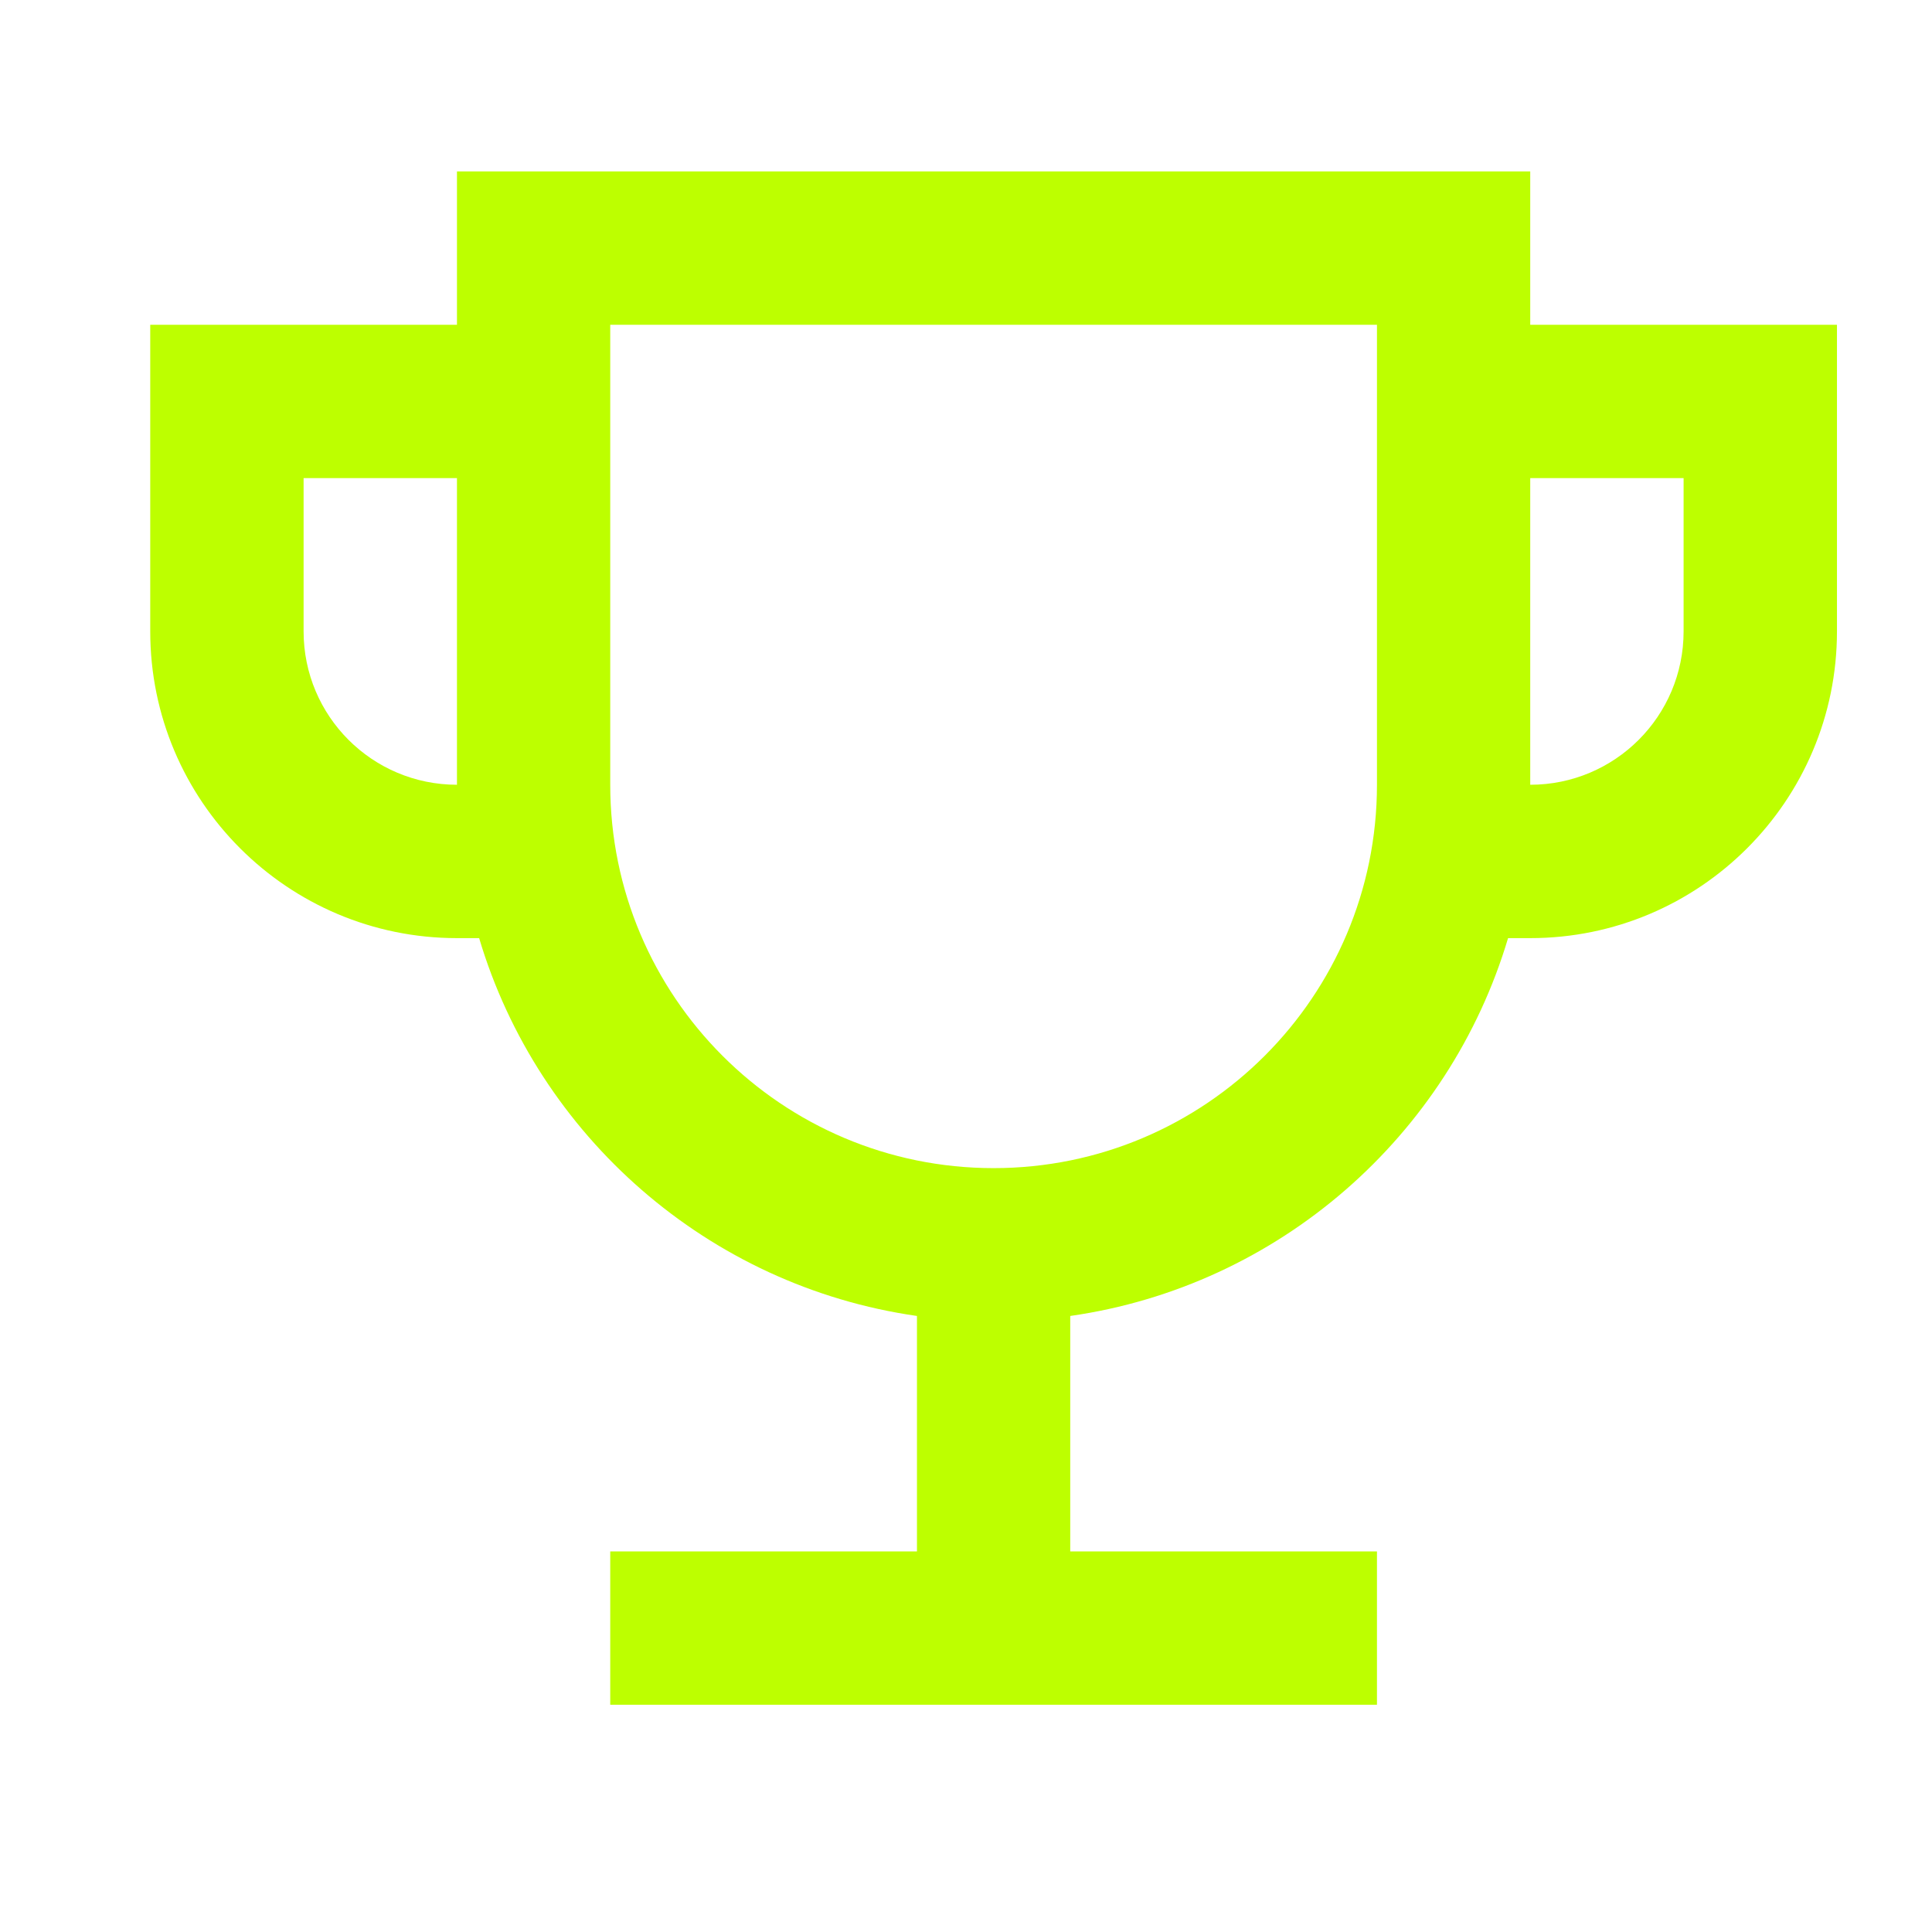 <svg width="21" height="21" viewBox="0 0 21 21" fill="none" xmlns="http://www.w3.org/2000/svg">
<path fill-rule="evenodd" clip-rule="evenodd" d="M4.967 3.53V1.863H16.633V3.53H19.967V6.863C19.967 8.704 18.474 10.197 16.633 10.197H16.392C15.751 12.348 13.903 13.979 11.633 14.304V16.863H14.967V18.53H6.633V16.863H9.967V14.304C7.697 13.979 5.849 12.348 5.208 10.197H4.967C3.126 10.197 1.633 8.704 1.633 6.863V3.53H4.967ZM6.633 3.53H14.967V8.53C14.967 10.831 13.101 12.697 10.8 12.697C8.499 12.697 6.633 10.831 6.633 8.53V3.53ZM4.967 5.197H3.3V6.863C3.3 7.784 4.046 8.53 4.967 8.53V5.197ZM16.633 5.197V8.53C17.554 8.53 18.3 7.784 18.3 6.863V5.197H16.633Z" fill="#BDFF00"/>
</svg>
